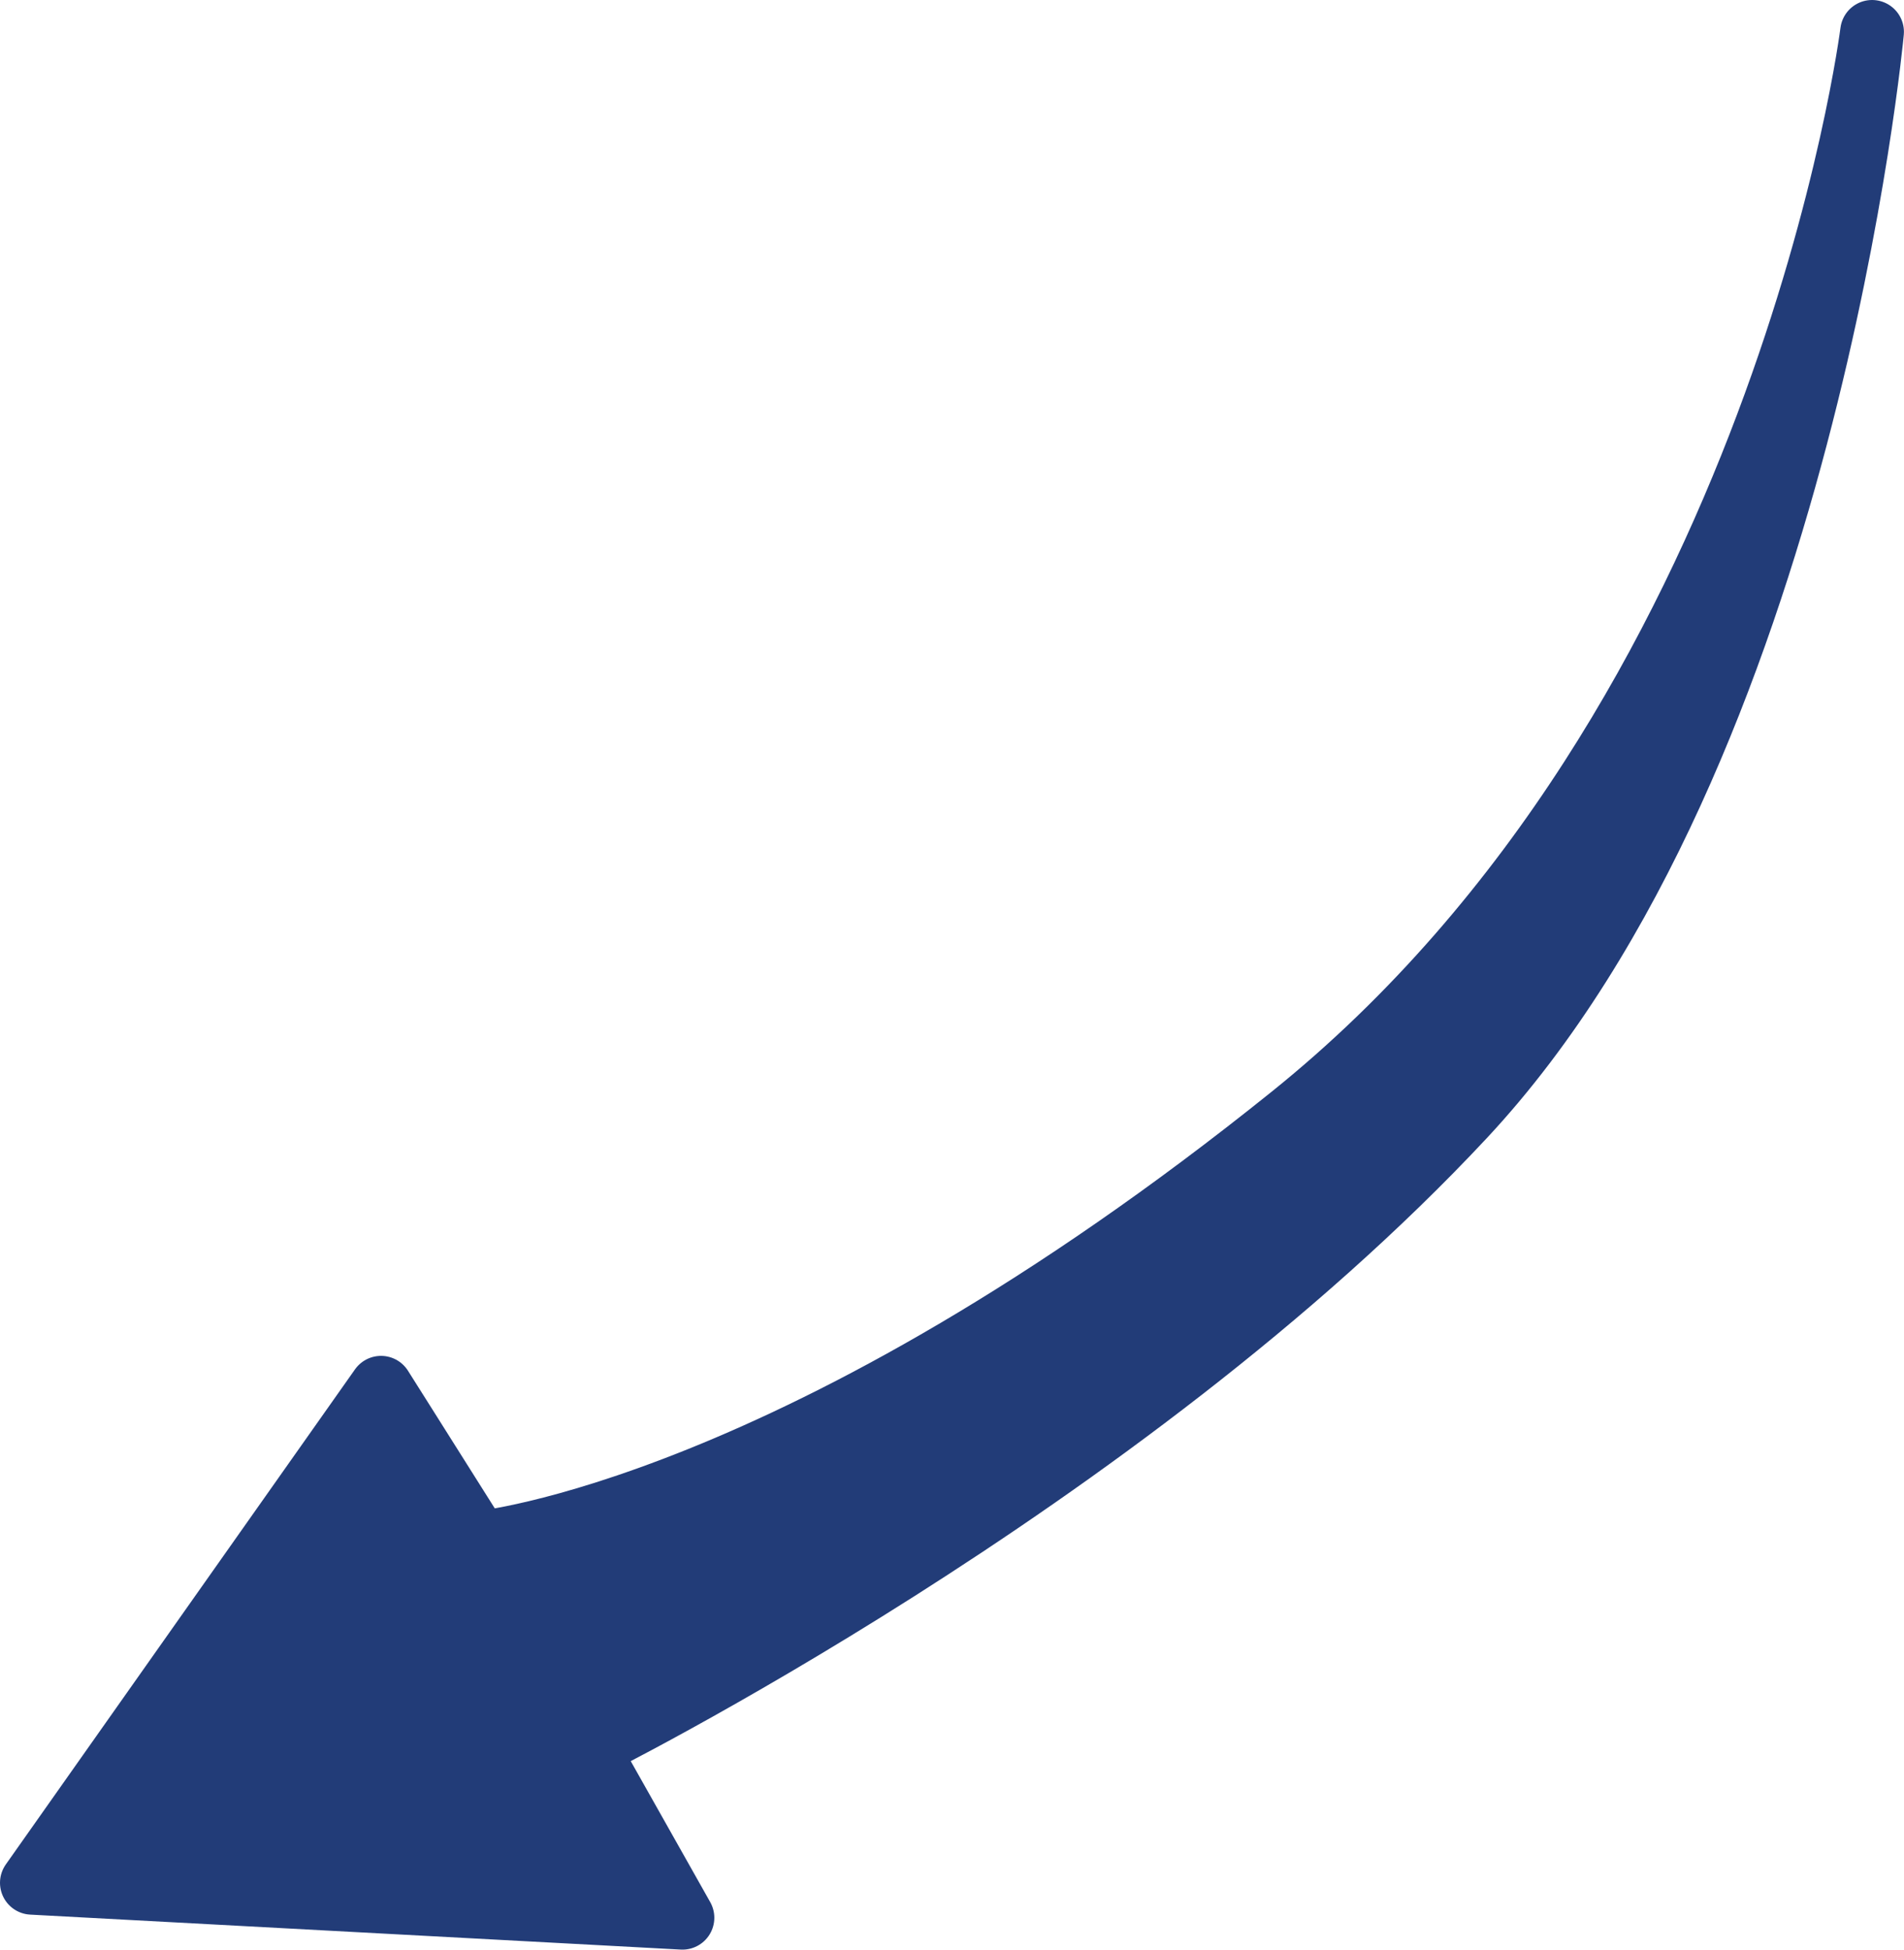 <svg xmlns="http://www.w3.org/2000/svg" width="149.41" height="152.966" viewBox="0 0 149.41 152.966">
  <path id="Trazado_8446" data-name="Trazado 8446" d="M-3900.857,1148.965l38.842,27.4-2.663,1.681-9.514,6s2.319,25.049,33.465,63.787,85.093,45.536,85.093,45.536-56.358-5.242-85.093-32.062-49.551-68.8-49.551-68.8l-13.322,7.512Z" transform="translate(-1146.465 -3753.134) rotate(-90)" fill="#223c78" stroke="#223c78" stroke-linecap="round" stroke-linejoin="round" stroke-width="5"/>
</svg>
